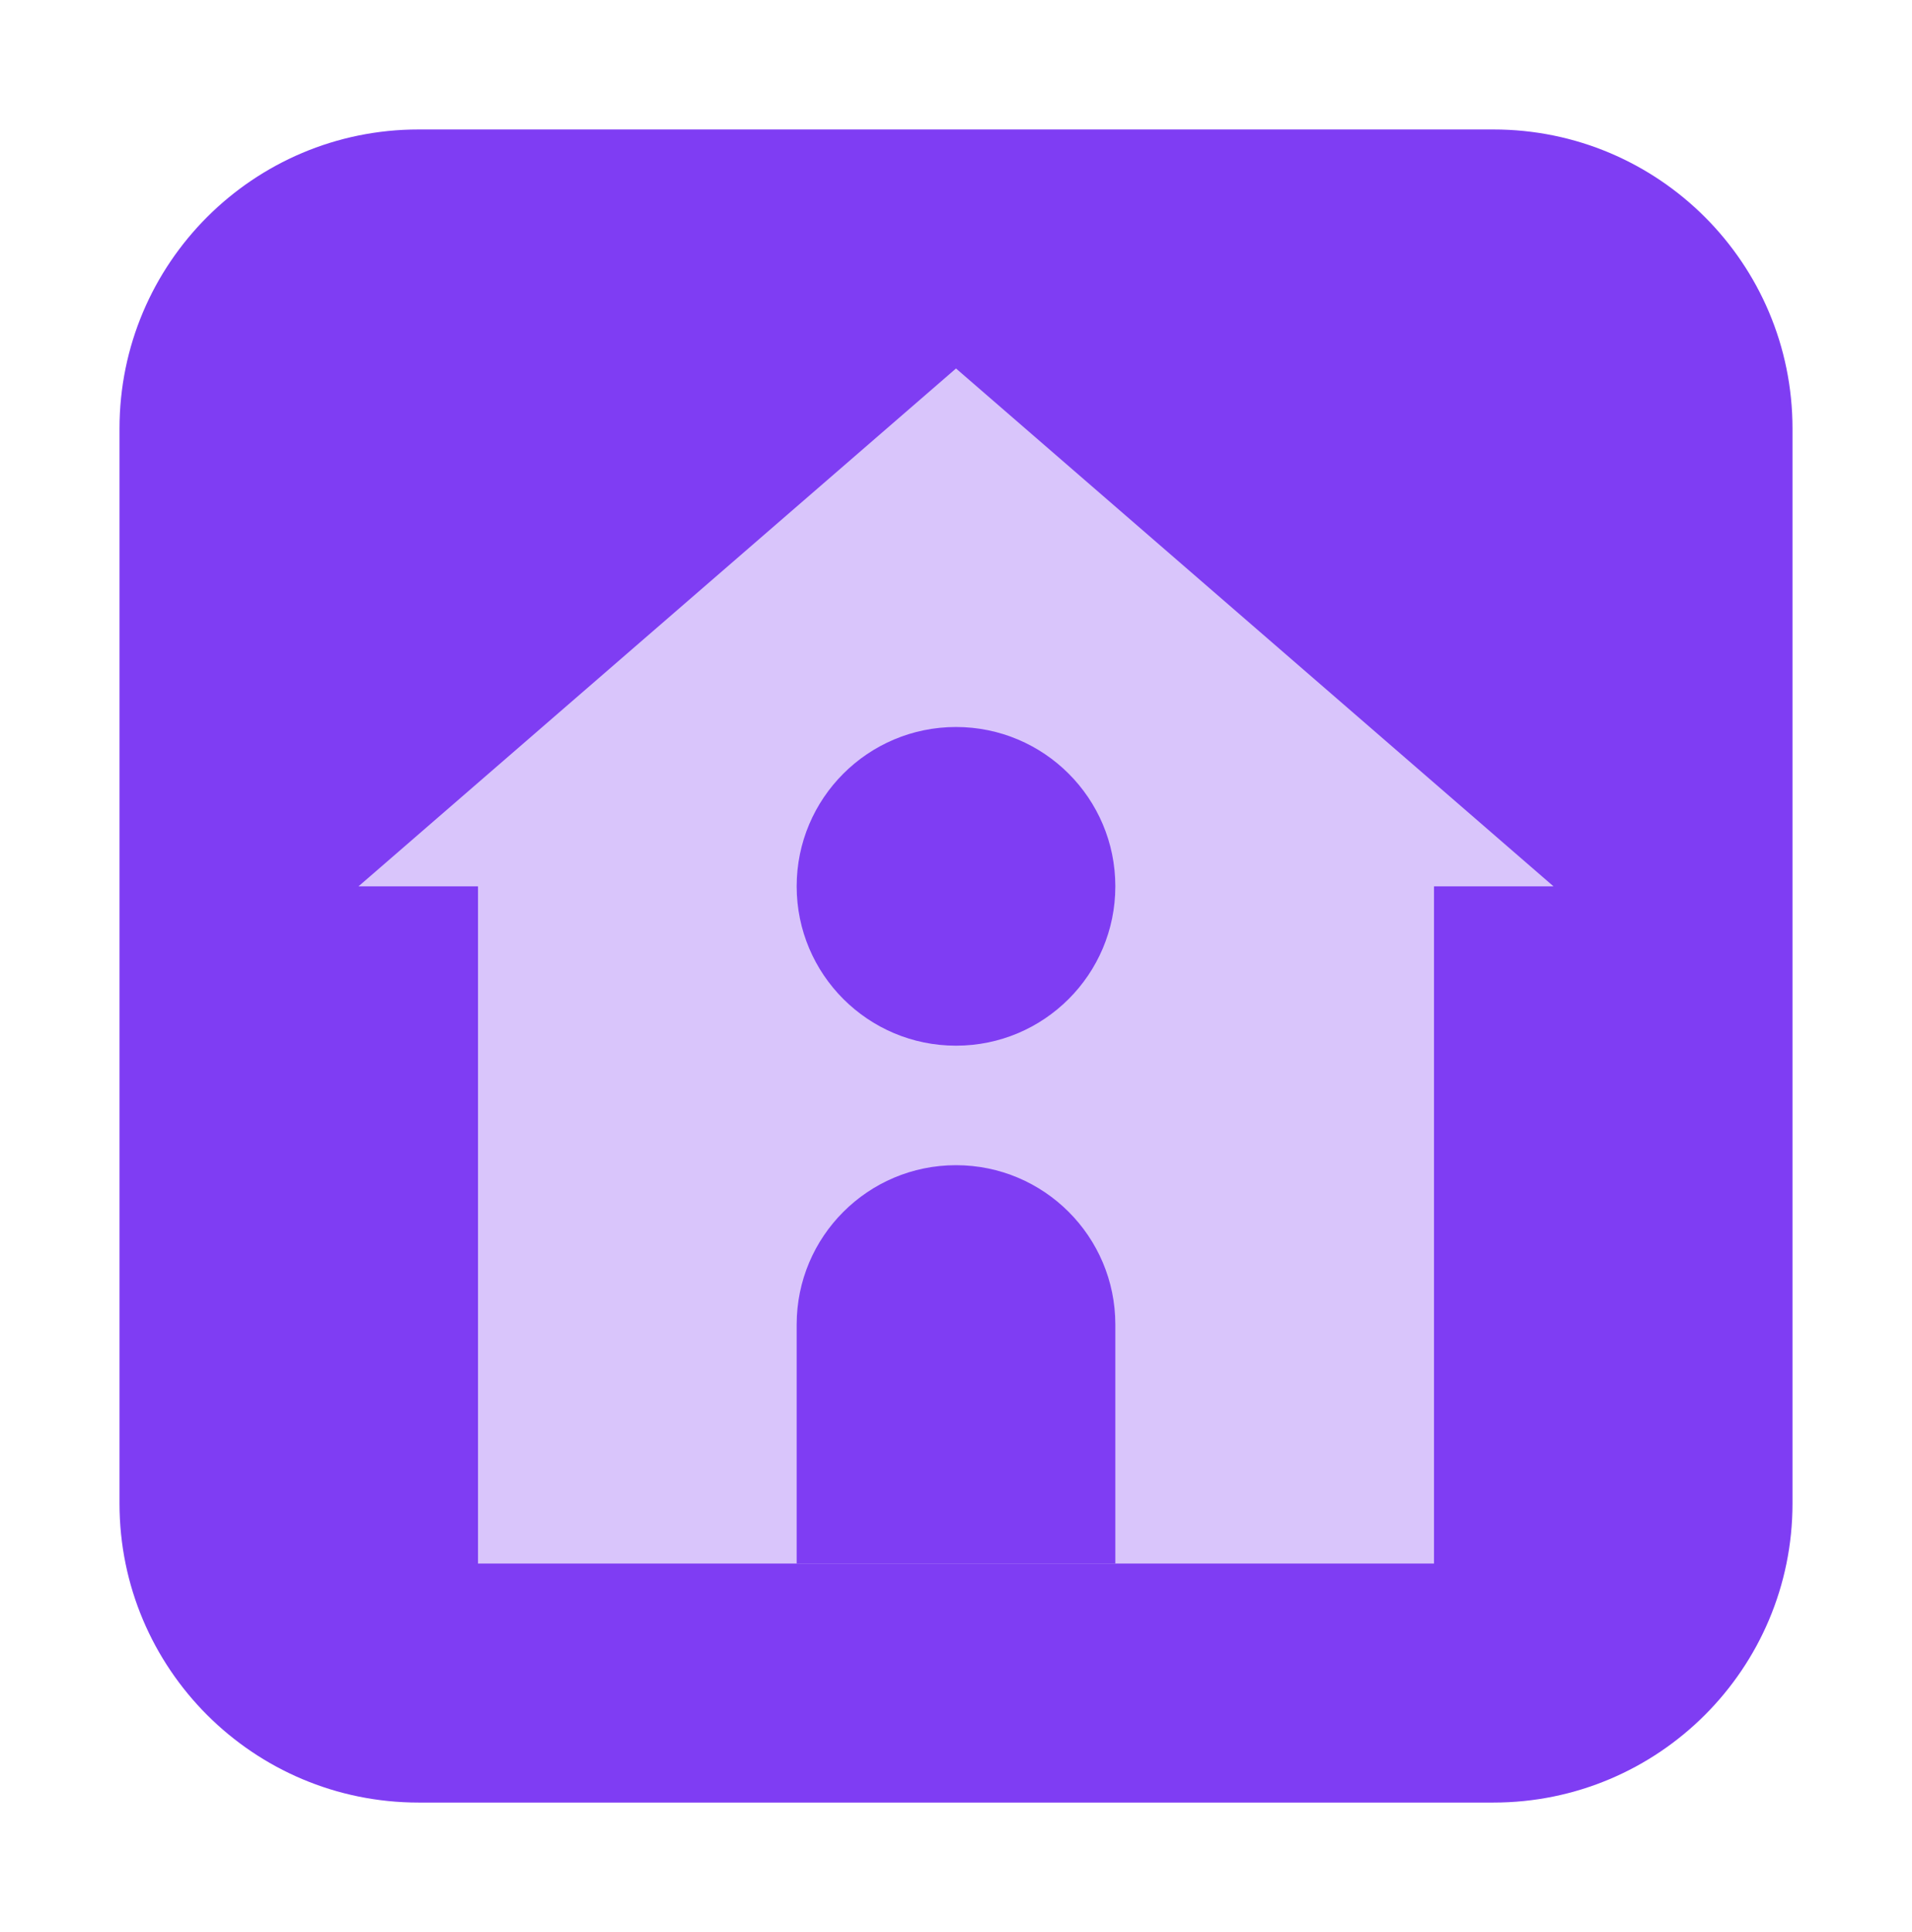 <svg width="96" height="97" viewBox="0 0 96 97" fill="none" xmlns="http://www.w3.org/2000/svg">
<path d="M6 75.484V21.516C6 13.223 12.723 6.5 21.016 6.5H74.984C83.277 6.5 90 13.223 90 21.516V75.484C90 83.777 83.277 90.5 74.984 90.5H21.016C12.723 90.5 6 83.777 6 75.484Z" fill="#7F3DF3"/>
<path d="M72 78.5H24V40.5H72V78.5Z" fill="#D9C5FB"/>
<path d="M56 66.5L56 78.5L40 78.5L40 66.5C40 62.082 43.582 58.5 48 58.5C52.418 58.5 56 62.082 56 66.5Z" fill="#7F3DF3"/>
<path d="M48.001 18.5L78 44.5H18L48.001 18.5Z" fill="#D9C5FB"/>
<circle cx="48" cy="44.5" r="8" fill="#7F3DF3"/>
</svg>
